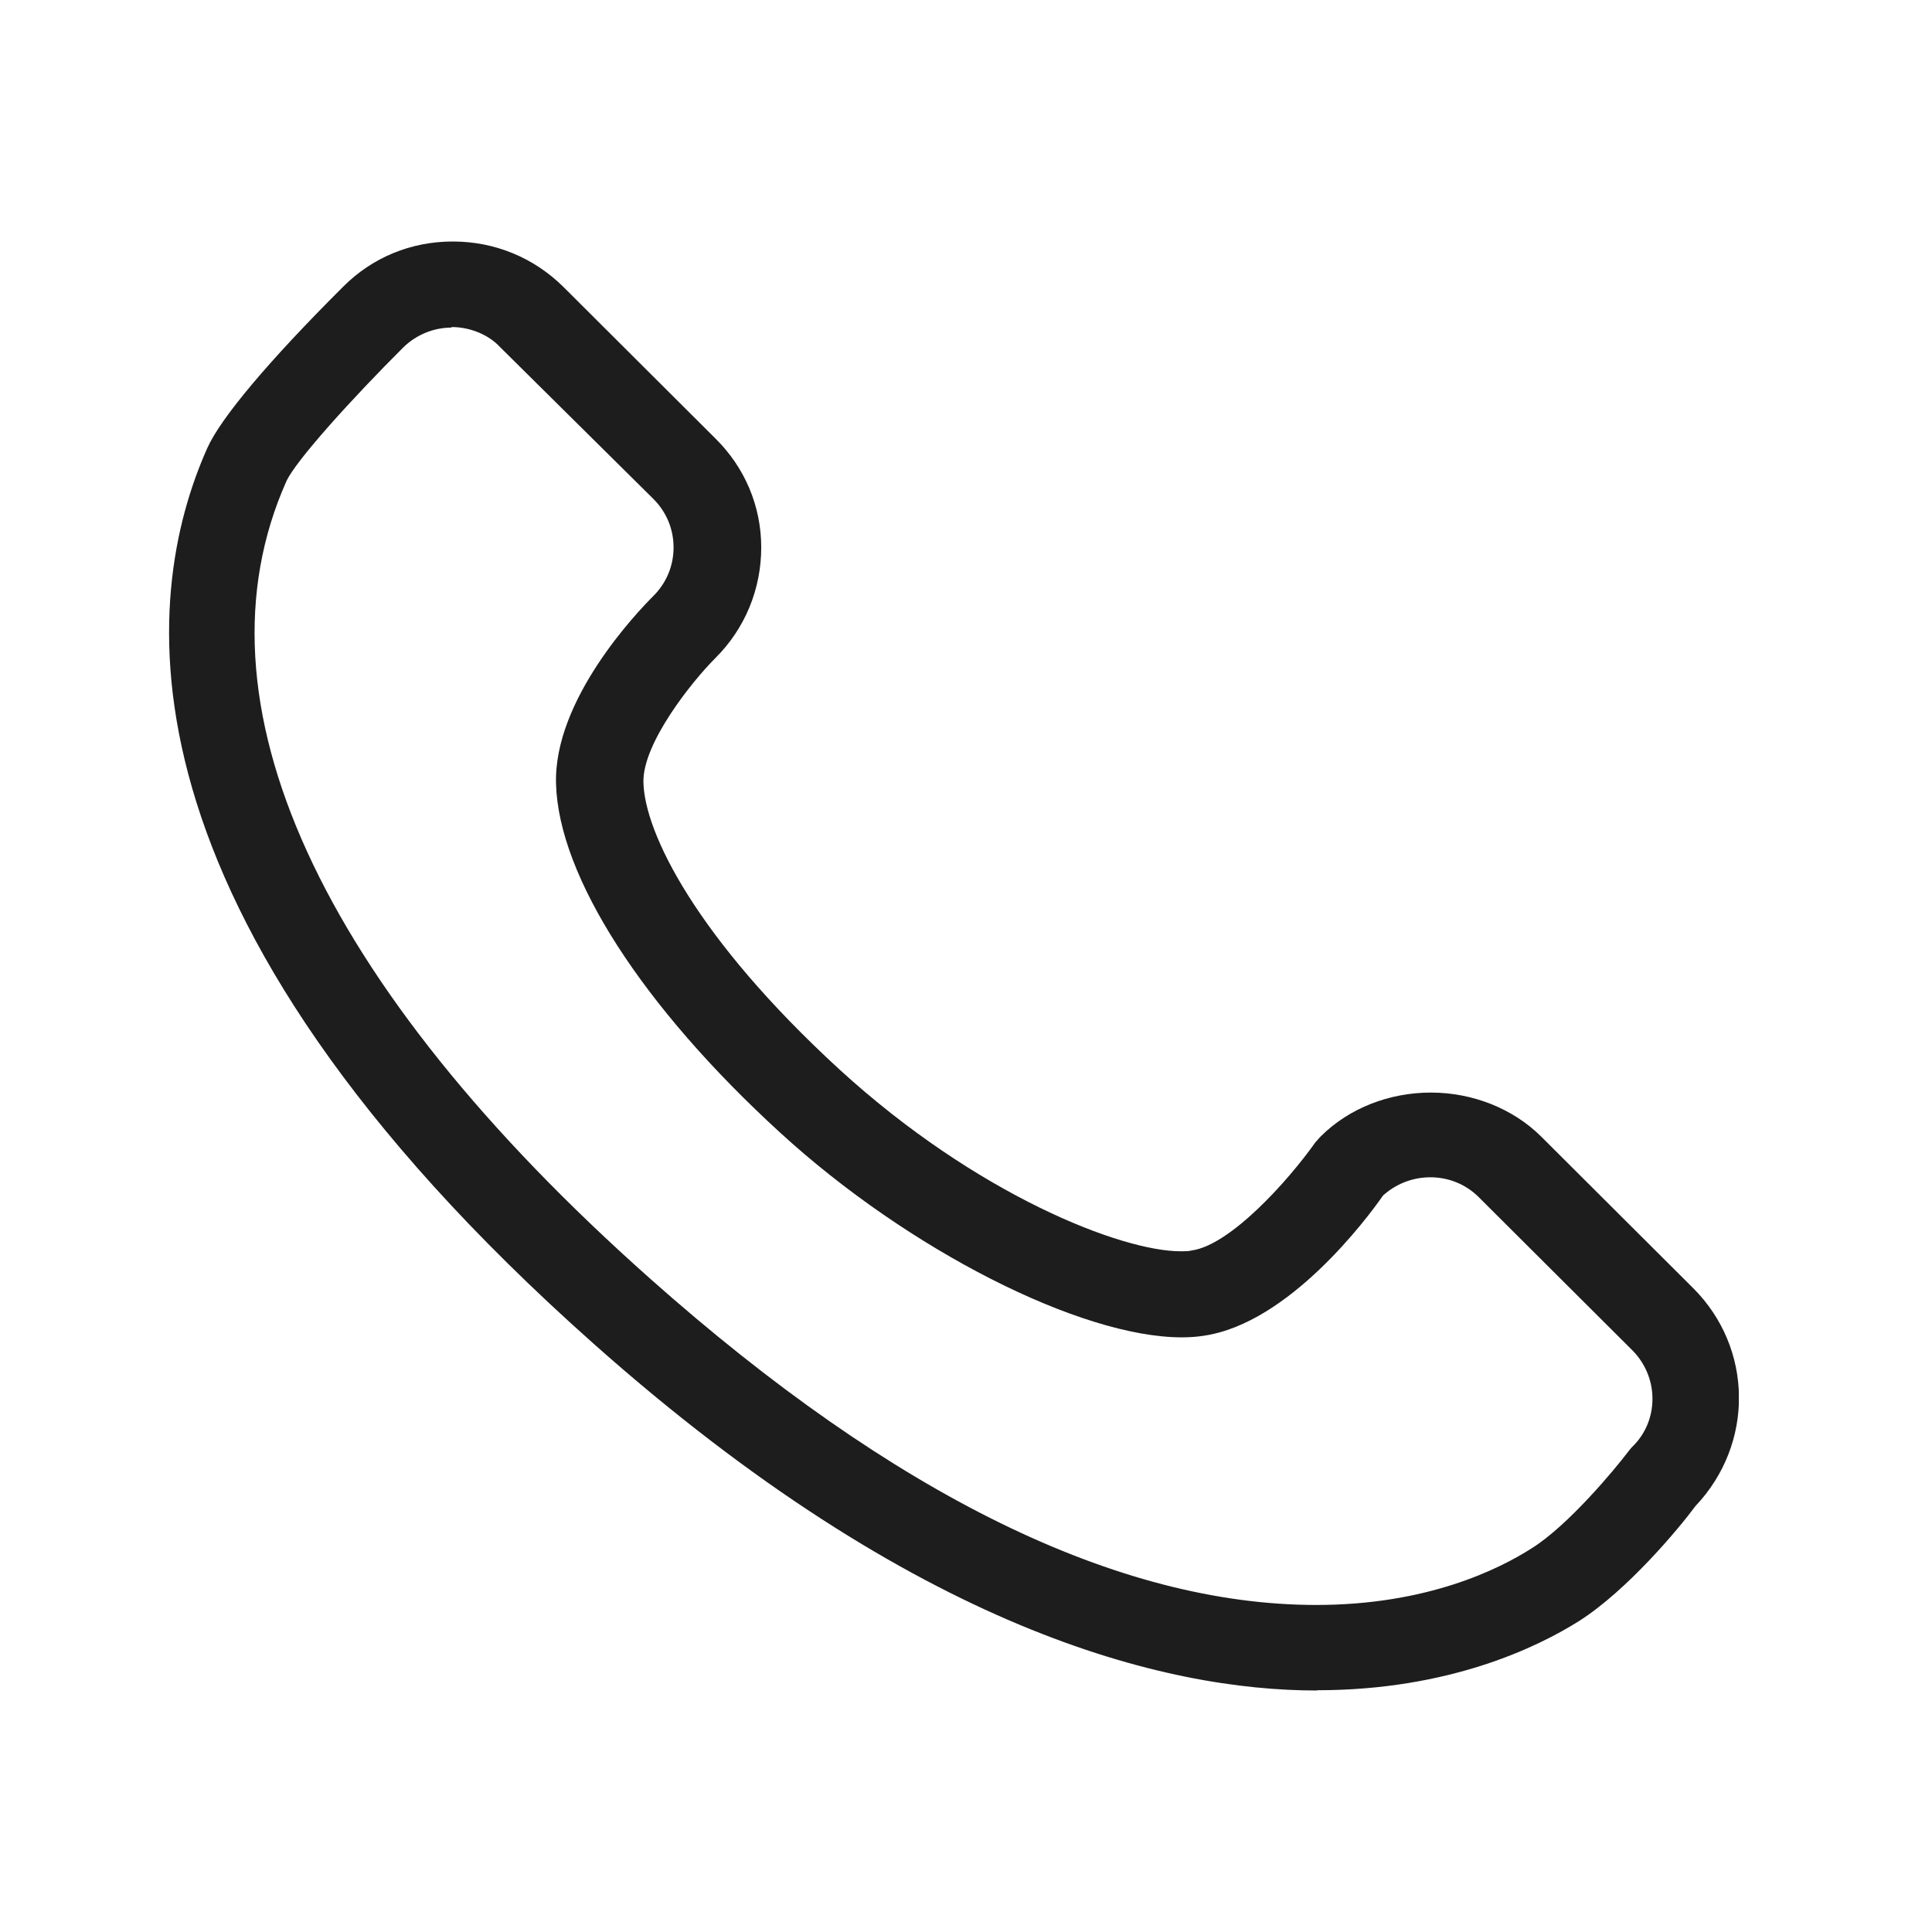<svg width="80" height="80" viewBox="0 0 80 80" fill="none" xmlns="http://www.w3.org/2000/svg">
<mask id="mask0_1292_4618" style="mask-type:alpha" maskUnits="userSpaceOnUse" x="0" y="0" width="80" height="80">
<rect width="80" height="80" fill="#D9D9D9"/>
</mask>
<g mask="url(#mask0_1292_4618)">
</g>
<g clip-path="url(#clip0_1292_4618)">
<path d="M54.528 70C48.236 70 37.935 67.513 24.572 55.633C4.316 37.624 5.853 24.678 8.581 18.56C9.138 17.306 11.142 14.93 14.205 11.876C15.407 10.666 17.011 10 18.748 10C20.485 10 22.1 10.666 23.325 11.876L29.628 18.161C30.842 19.36 31.521 20.959 31.521 22.668C31.521 24.389 30.853 26.021 29.628 27.243C28.637 28.231 26.599 30.796 26.643 32.395C26.688 34.482 28.837 38.845 34.75 44.275C40.441 49.482 46.454 51.825 48.904 51.813C49.06 51.813 49.216 51.813 49.338 51.78C50.931 51.569 53.325 48.916 54.472 47.295C54.472 47.295 54.528 47.239 54.583 47.172C54.617 47.128 54.65 47.095 54.695 47.05C55.853 45.896 57.512 45.241 59.249 45.241C60.986 45.241 62.646 45.907 63.804 47.05L70.107 53.335C72.601 55.822 72.646 59.785 70.207 62.361C69.516 63.294 67.389 65.847 65.385 67.124C63.692 68.19 60.029 69.989 54.55 69.989L54.528 70ZM18.703 13.564C17.957 13.564 17.223 13.864 16.688 14.397C14.628 16.451 12.234 19.082 11.855 19.937C7.813 29.008 13.169 40.733 26.933 52.957C37.022 61.917 46.298 66.458 54.505 66.458C59.093 66.458 62.067 64.981 63.436 64.104C64.951 63.15 66.866 60.84 67.423 60.107C67.49 60.019 67.534 59.963 67.579 59.919C68.124 59.397 68.425 58.686 68.425 57.92C68.425 57.154 68.113 56.41 67.534 55.855L61.231 49.571C60.697 49.038 59.984 48.749 59.227 48.749C58.536 48.749 57.868 48.993 57.345 49.438L57.289 49.482L57.245 49.537C56.632 50.414 53.381 54.8 49.839 55.311C49.561 55.355 49.26 55.377 48.937 55.377C44.739 55.377 37.601 51.747 32.323 46.917C26.599 41.688 23.125 36.281 23.024 32.45C22.924 28.975 26.365 25.366 27.055 24.678C27.59 24.145 27.891 23.434 27.891 22.668C27.891 21.902 27.59 21.192 27.055 20.659L20.708 14.374C20.24 13.864 19.472 13.542 18.692 13.542L18.703 13.564Z" fill="#1D1D1D"/>
</g>
<defs>
<clipPath id="clip0_1292_4618">
<rect width="65" height="60" fill="white" transform="translate(7 10)"/>
</clipPath>
</defs>
</svg>
